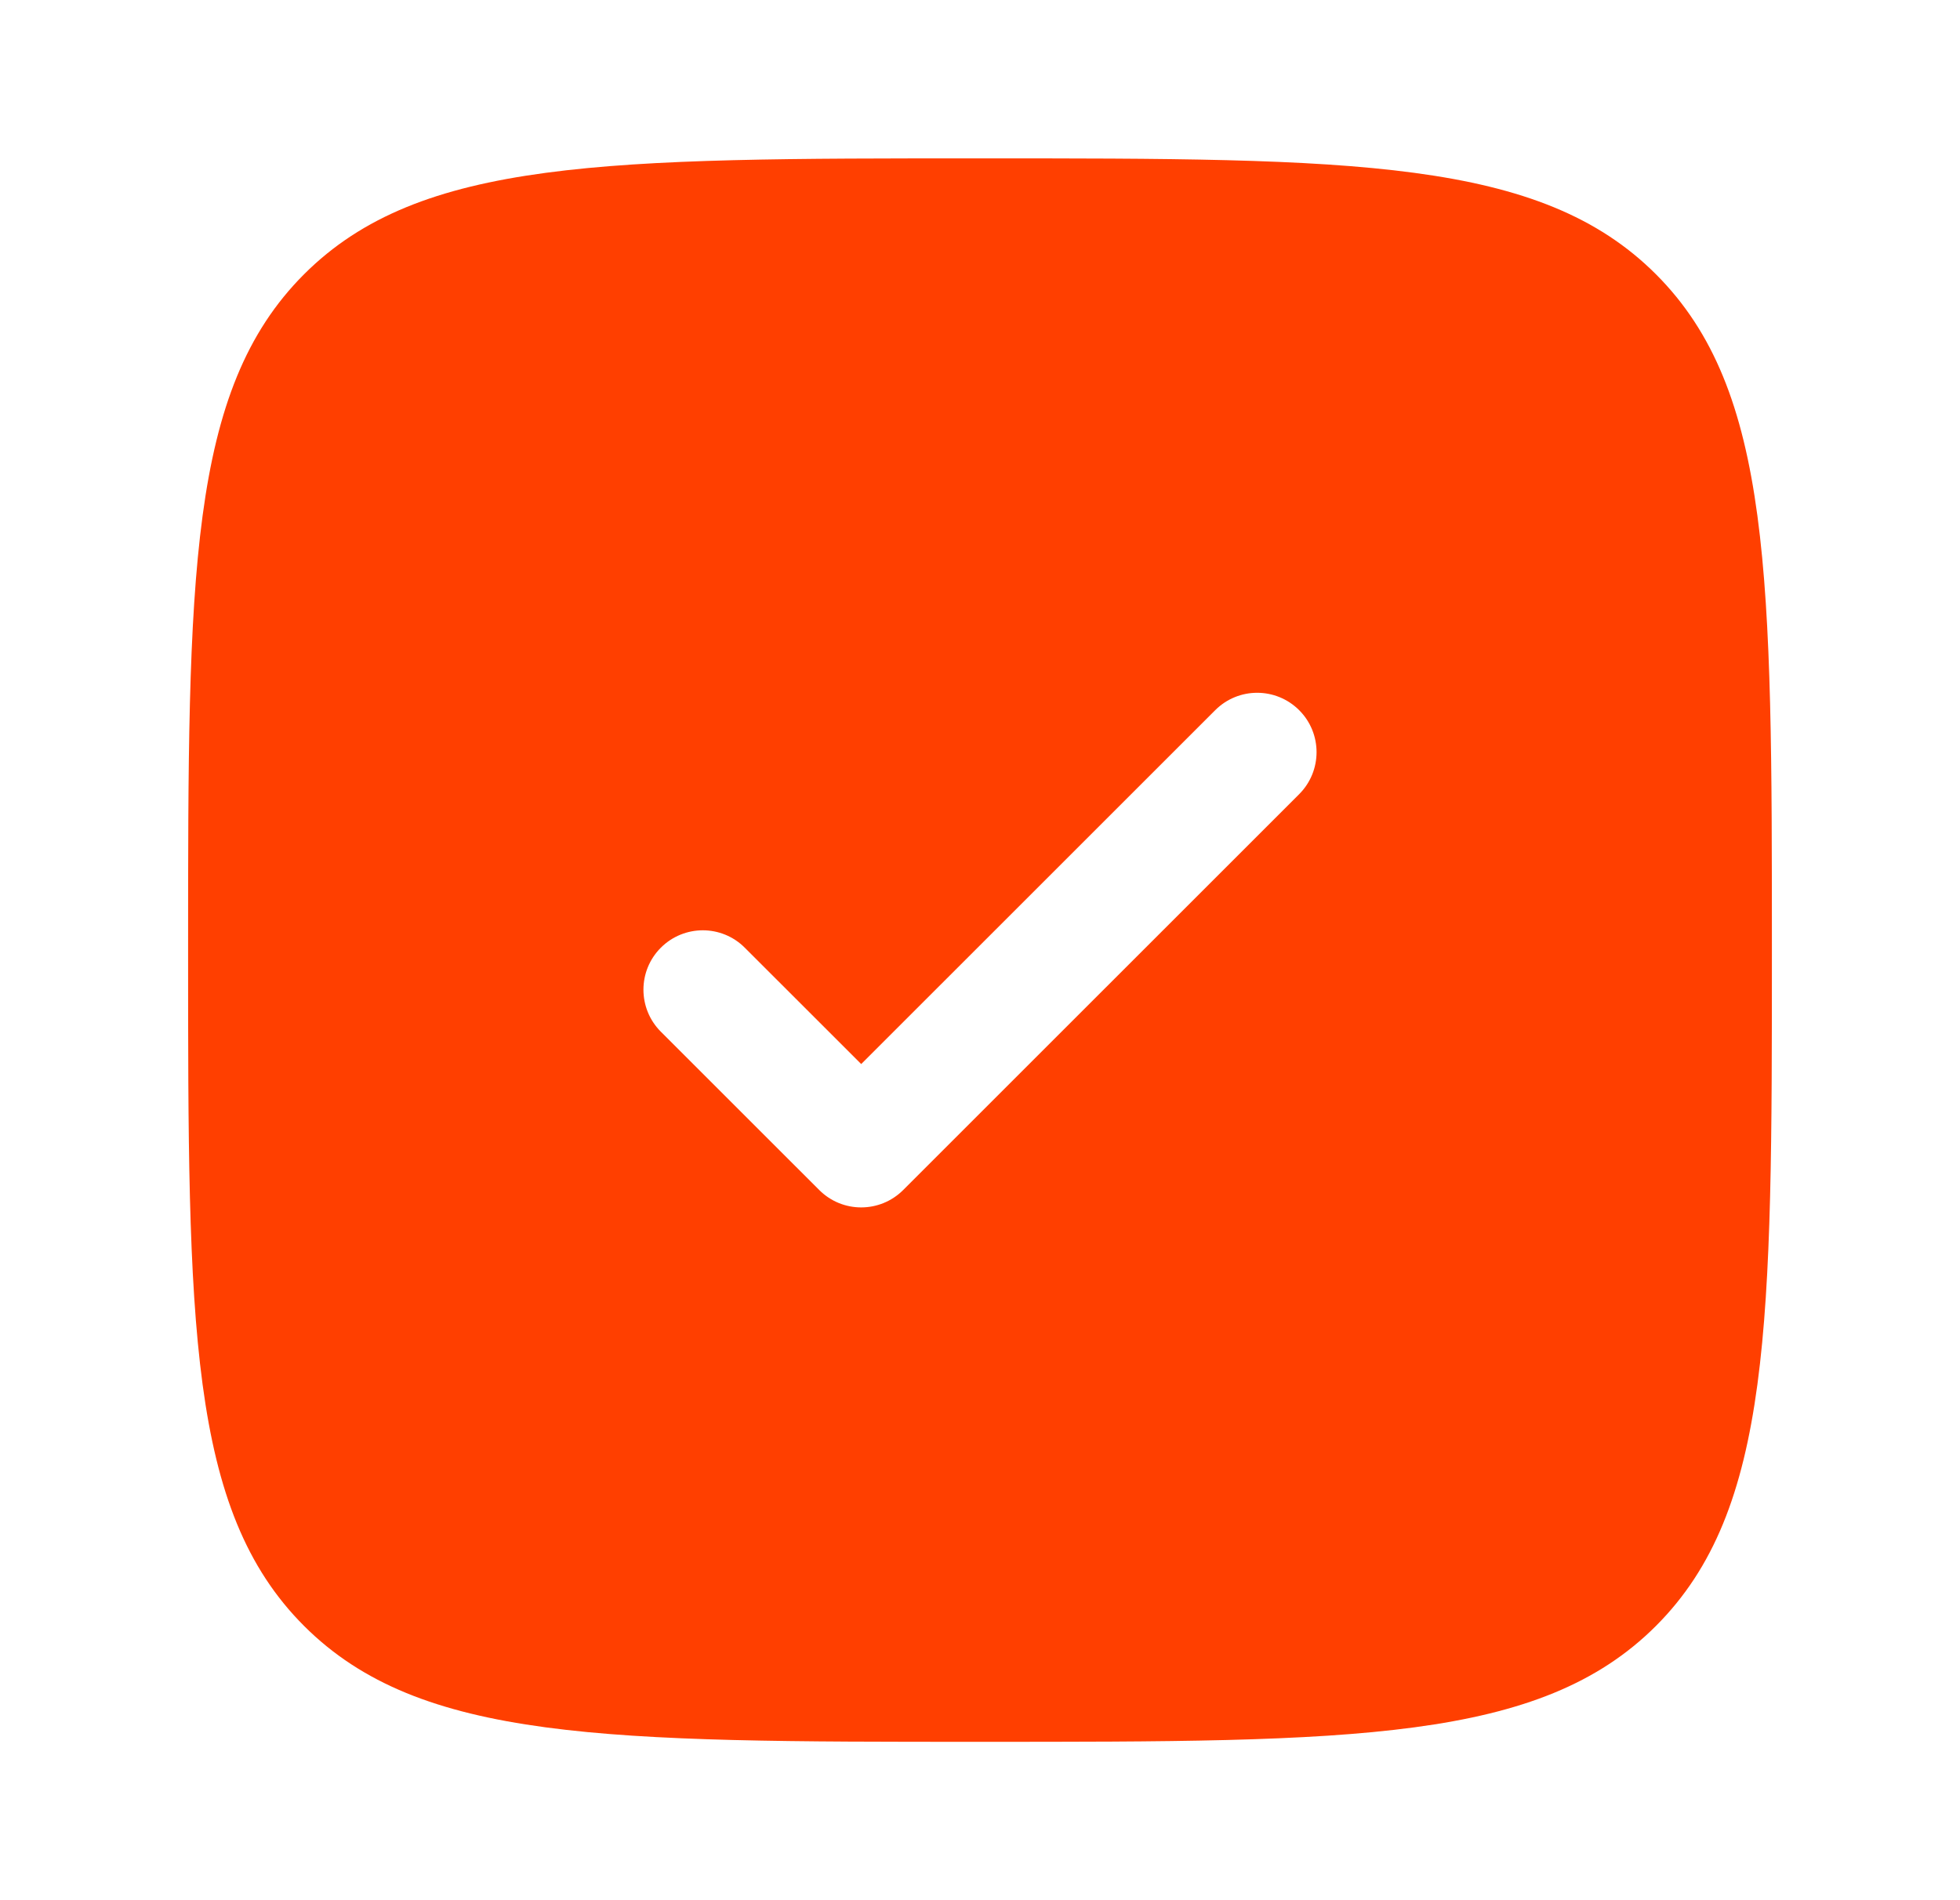 <svg width="33" height="32" viewBox="0 0 33 32" fill="none" xmlns="http://www.w3.org/2000/svg">
<path fill-rule="evenodd" clip-rule="evenodd" d="M16.5 29.333C10.215 29.333 7.072 29.333 5.119 27.381C3.167 25.428 3.167 22.285 3.167 16C3.167 9.715 3.167 6.572 5.119 4.619C7.072 2.667 10.215 2.667 16.5 2.667C22.785 2.667 25.928 2.667 27.881 4.619C29.833 6.572 29.833 9.715 29.833 16C29.833 22.285 29.833 25.428 27.881 27.381C25.928 29.333 22.785 29.333 16.5 29.333ZM21.874 11.96C22.264 12.35 22.264 12.983 21.874 13.374L15.207 20.04C14.816 20.431 14.183 20.431 13.793 20.04L11.126 17.374C10.736 16.983 10.736 16.35 11.126 15.96C11.517 15.569 12.15 15.569 12.54 15.96L14.5 17.919L20.46 11.96C20.85 11.569 21.483 11.569 21.874 11.96Z" fill="#FF3F00"/>
</svg>

